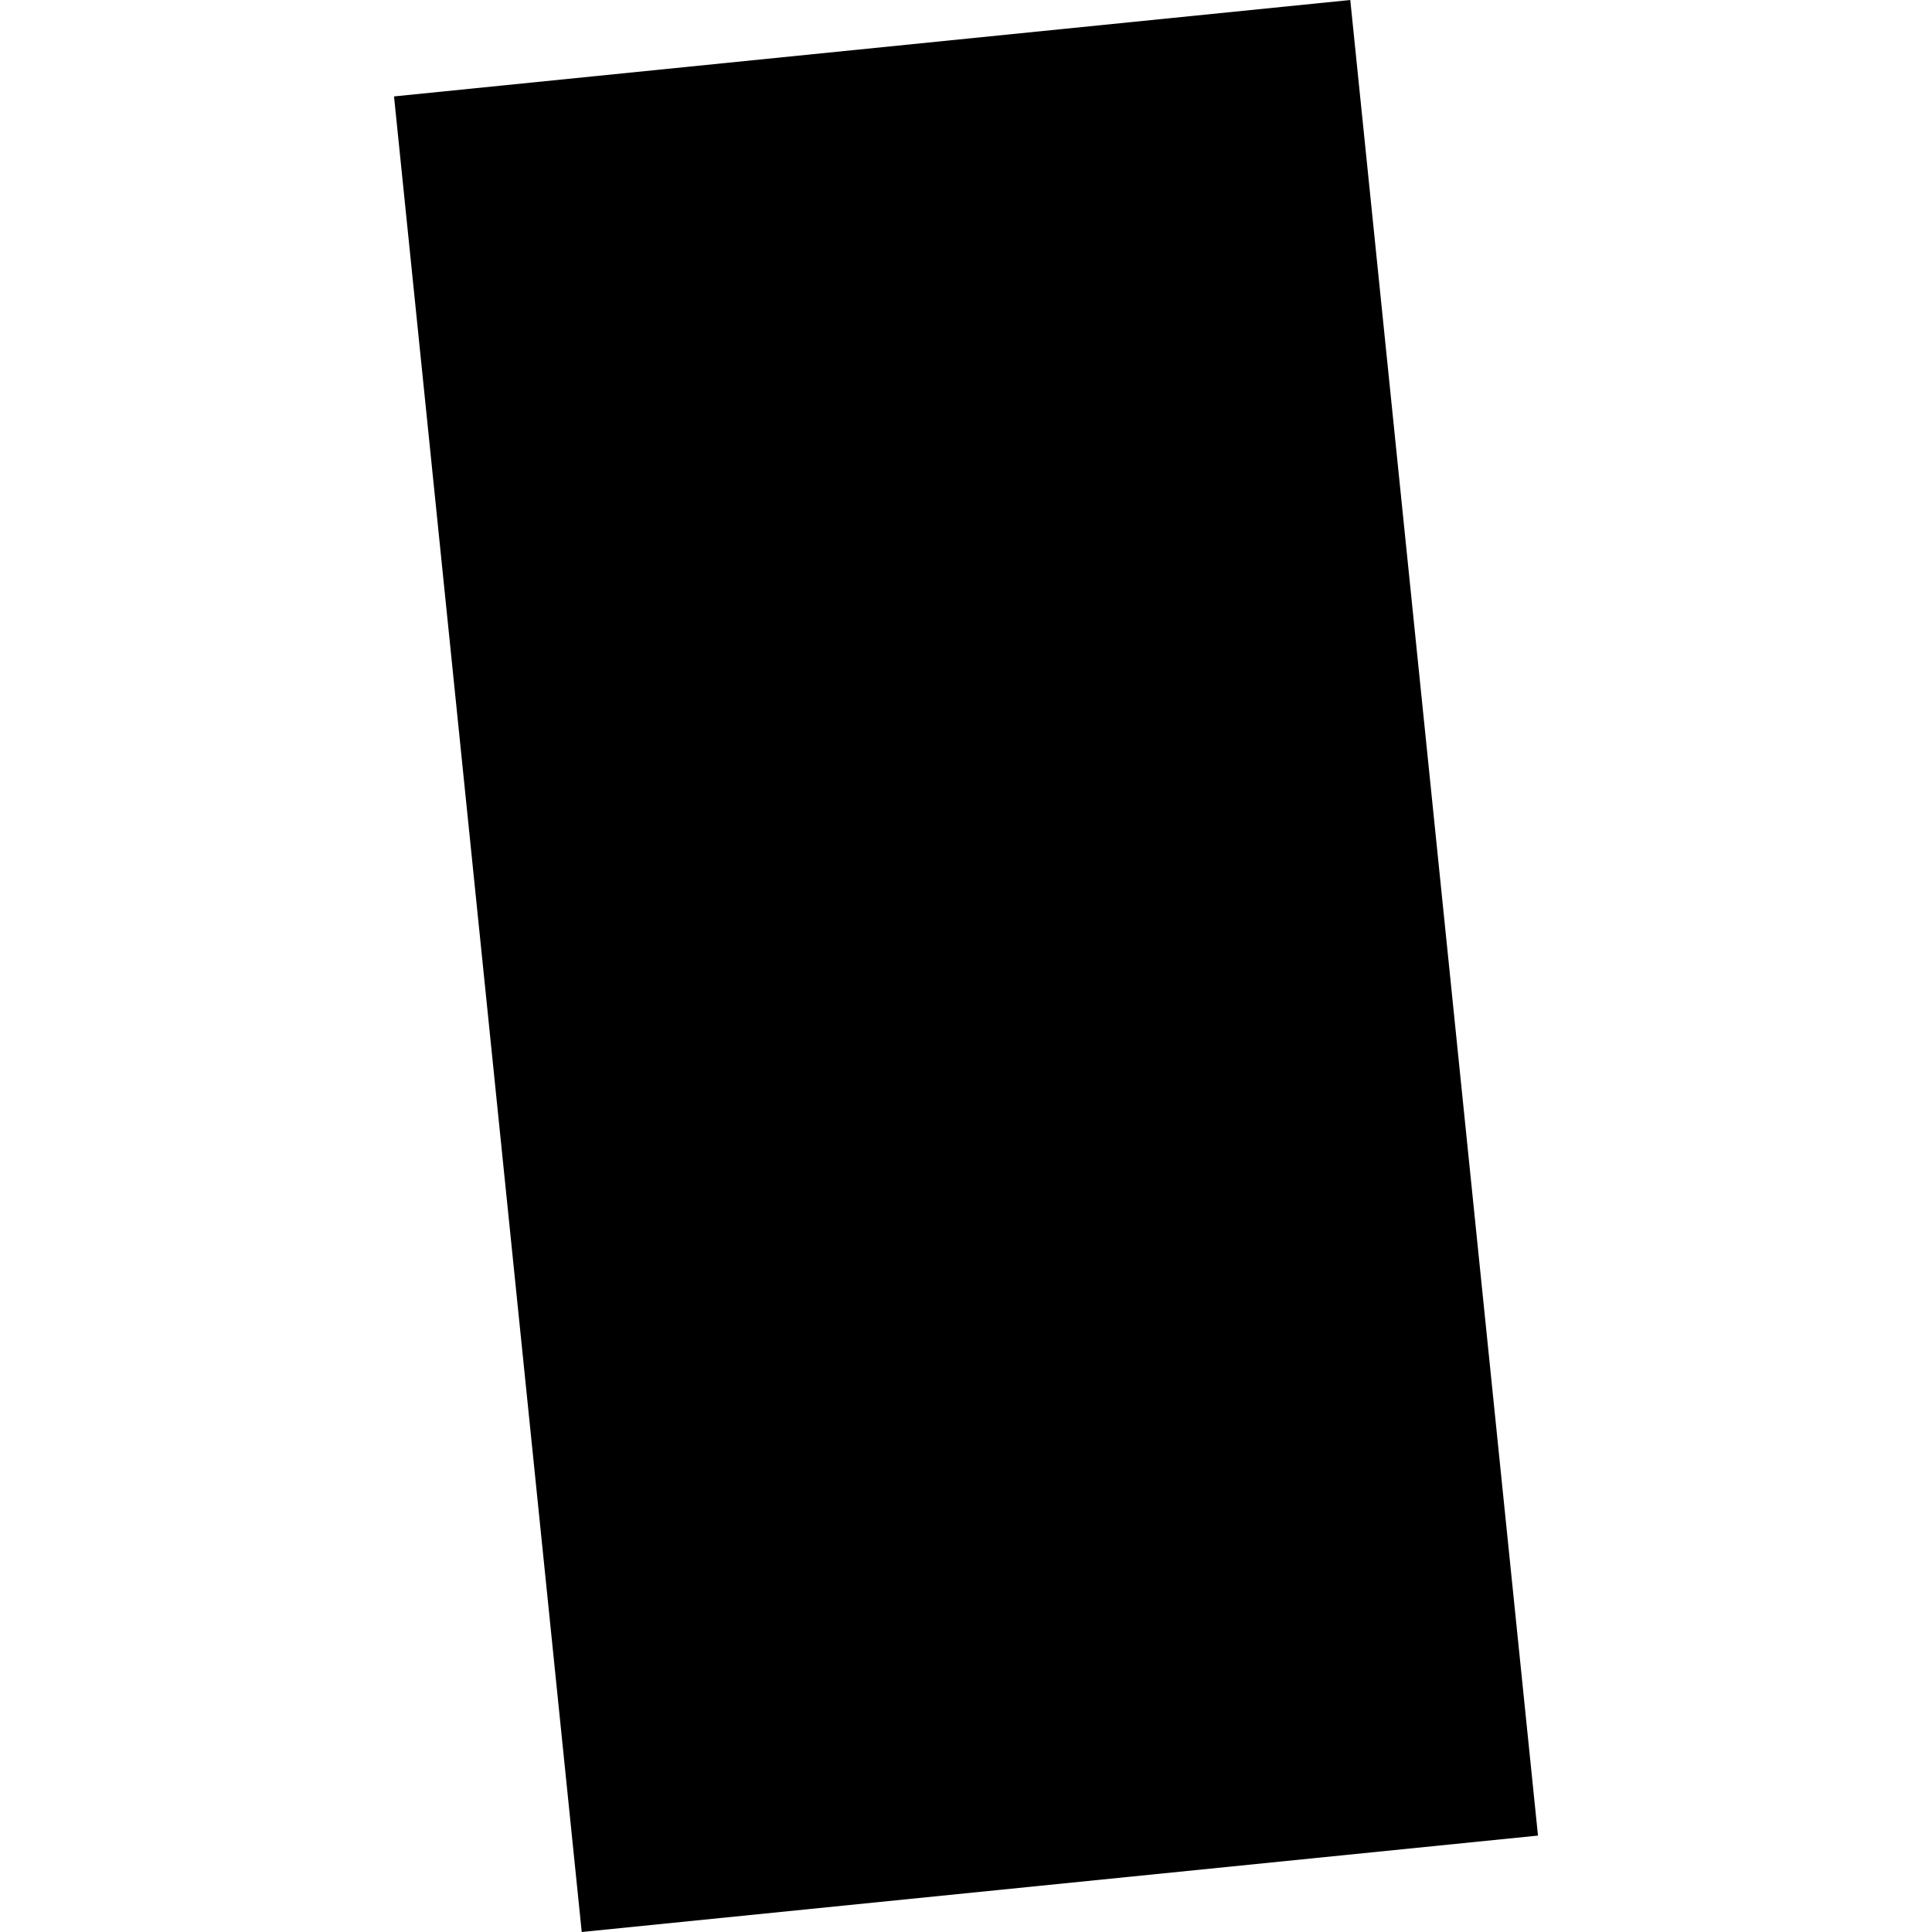 <?xml version="1.0" encoding="utf-8" standalone="no"?>
<!DOCTYPE svg PUBLIC "-//W3C//DTD SVG 1.1//EN"
  "http://www.w3.org/Graphics/SVG/1.1/DTD/svg11.dtd">
<!-- Created with matplotlib (https://matplotlib.org/) -->
<svg height="288pt" version="1.1" viewBox="0 0 288 288" width="288pt" xmlns="http://www.w3.org/2000/svg" xmlns:xlink="http://www.w3.org/1999/xlink">
 <defs>
  <style type="text/css">
*{stroke-linecap:butt;stroke-linejoin:round;}
  </style>
 </defs>
 <g id="figure_1">
  <g id="patch_1">
   <path d="M 0 288 
L 288 288 
L 288 0 
L 0 0 
z
" style="fill:none;opacity:0;"/>
  </g>
  <g id="axes_1">
   <g id="PatchCollection_1">
    <path clip-path="url(#p44dd2e428c)" d="M 58.736 14.372 
L 86.717 288 
L 229.264 273.628 
L 201.283 0 
L 58.736 14.372 
"/>
   </g>
  </g>
 </g>
 <defs>
  <clipPath id="p44dd2e428c">
   <rect height="288" width="170.528" x="58.736" y="0"/>
  </clipPath>
 </defs>
</svg>
